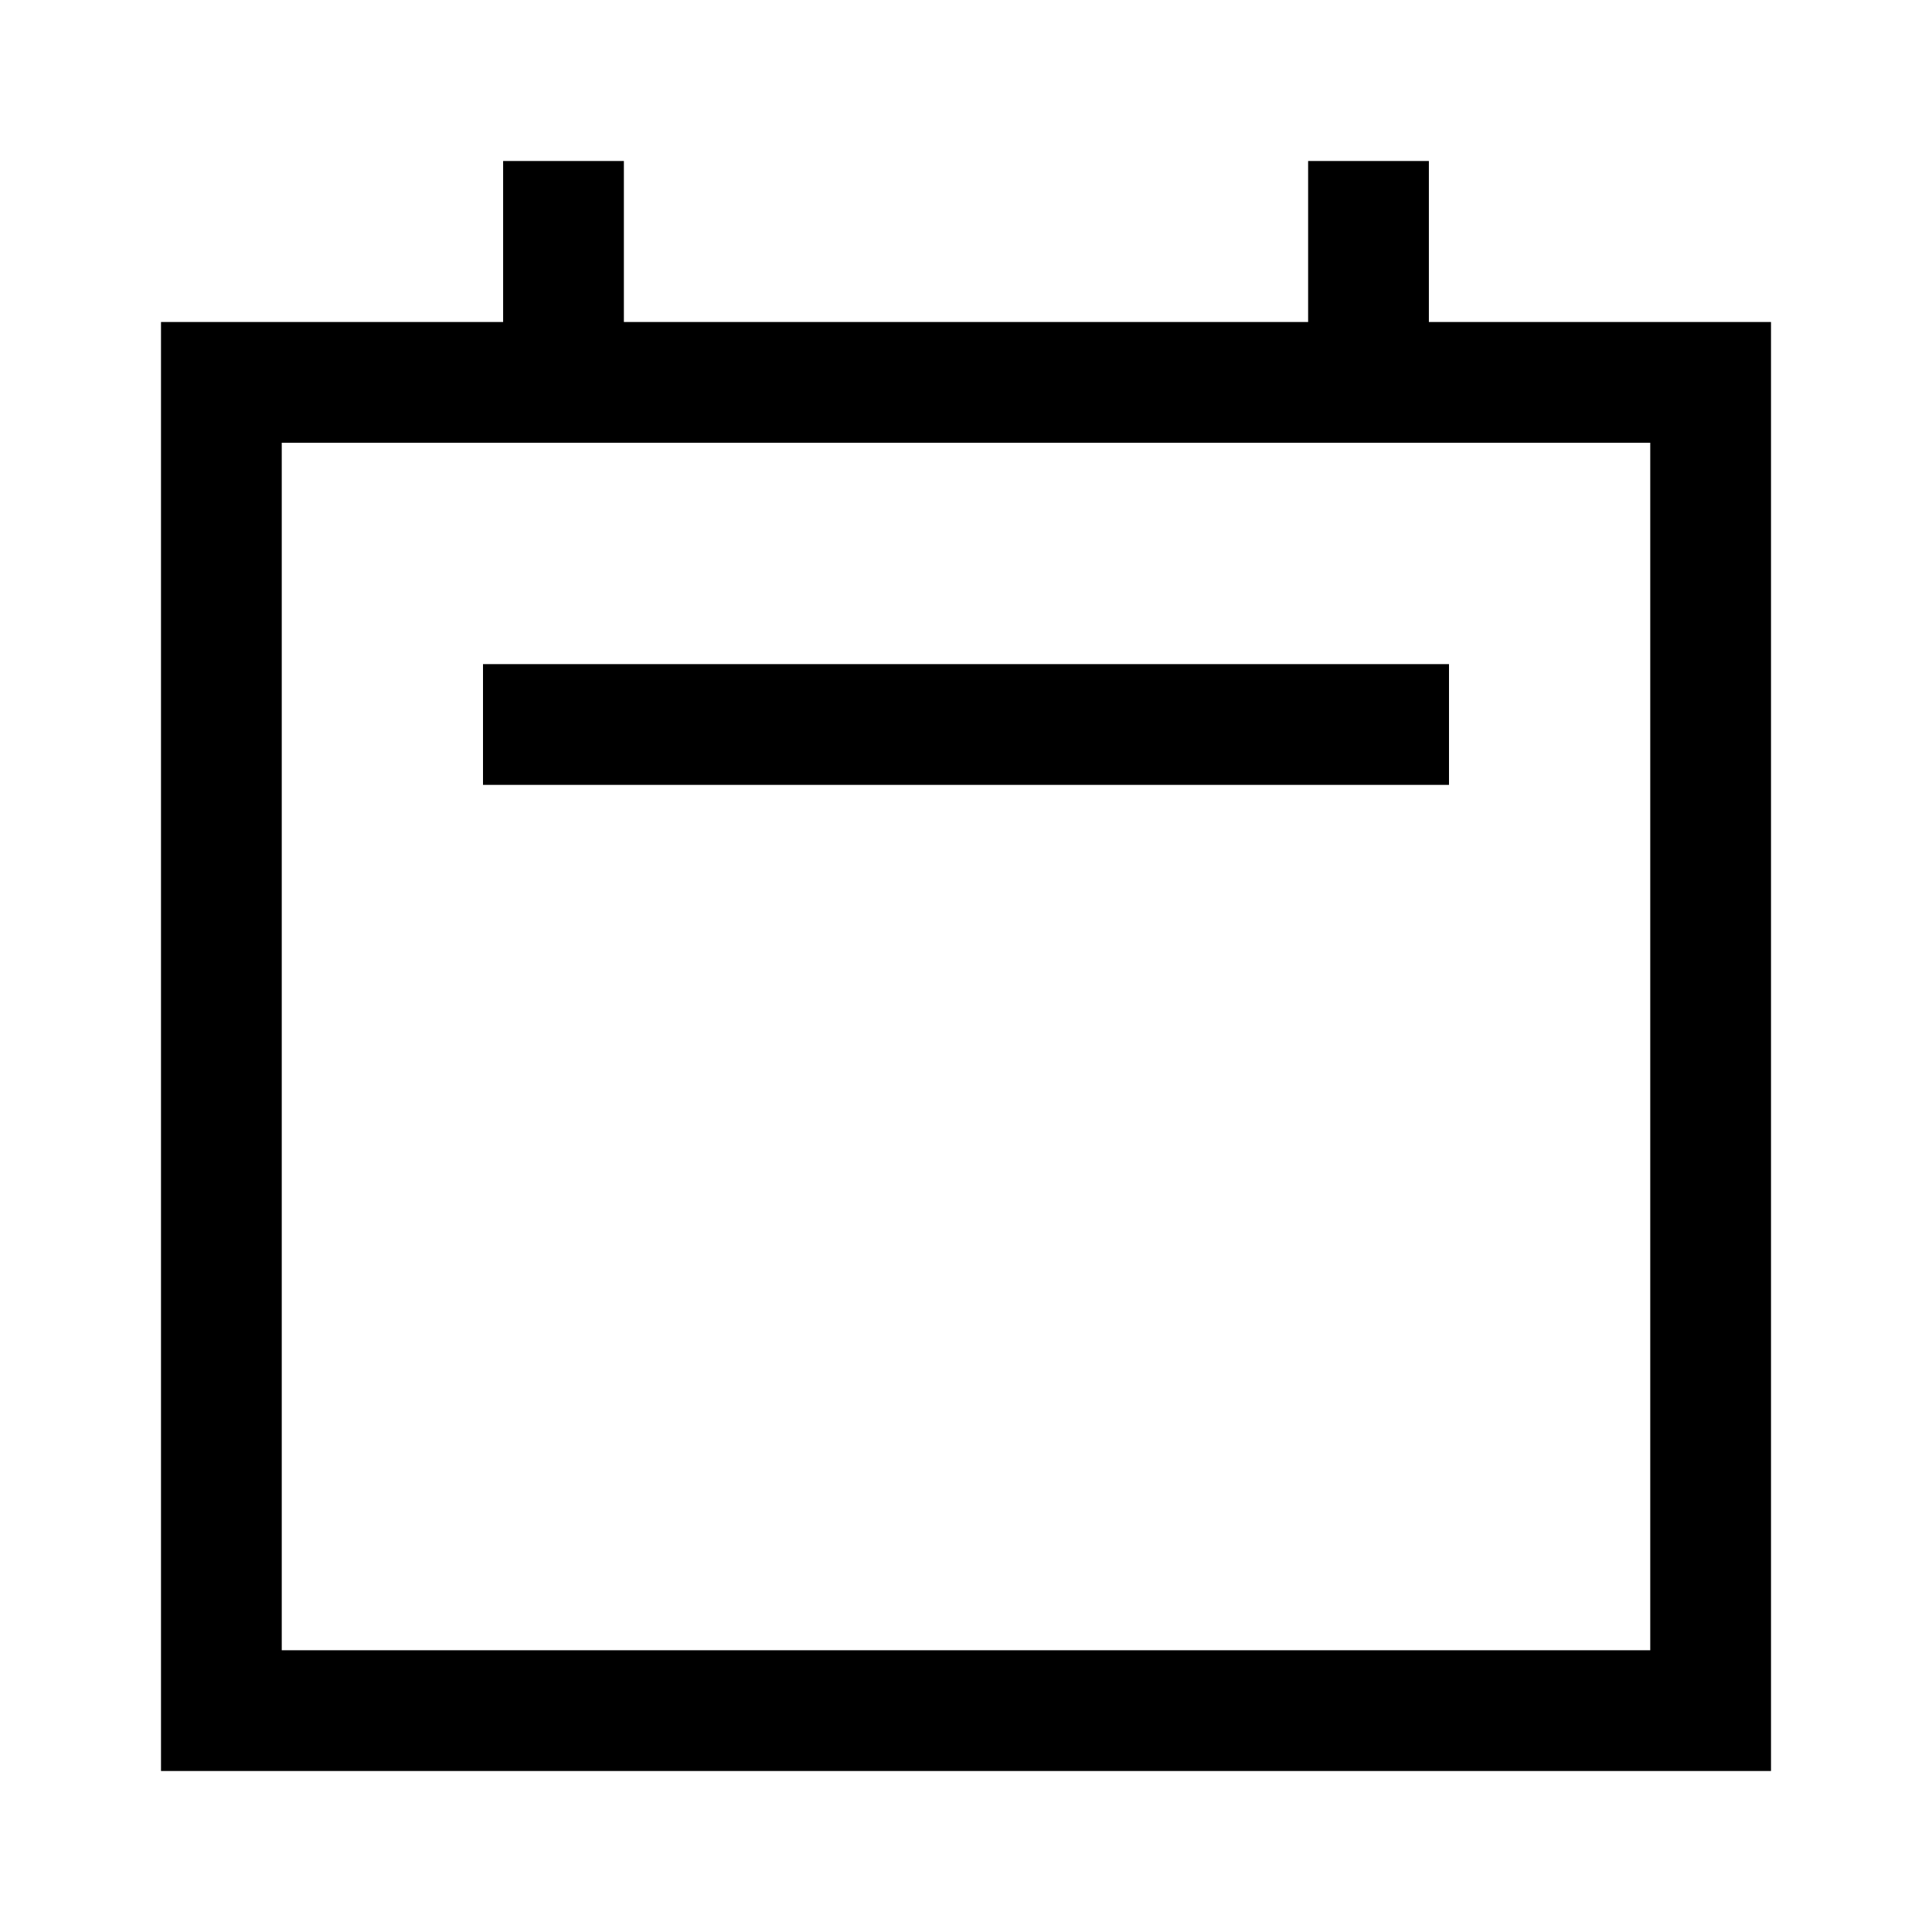 <svg width="24" height="24" viewBox="0 0 24 24" fill="none" xmlns="http://www.w3.org/2000/svg">
<path fill-rule="evenodd" clip-rule="evenodd" d="M18 9.75H6V8.25H18V9.75Z" fill="black"/>
<path fill-rule="evenodd" clip-rule="evenodd" d="M16.25 4H7.75V2H6.25V4H2V22H22V4H17.75V2H16.25V4ZM20.5 5.5H3.5V20.5H20.5V5.5Z" fill="black"/>
</svg>
